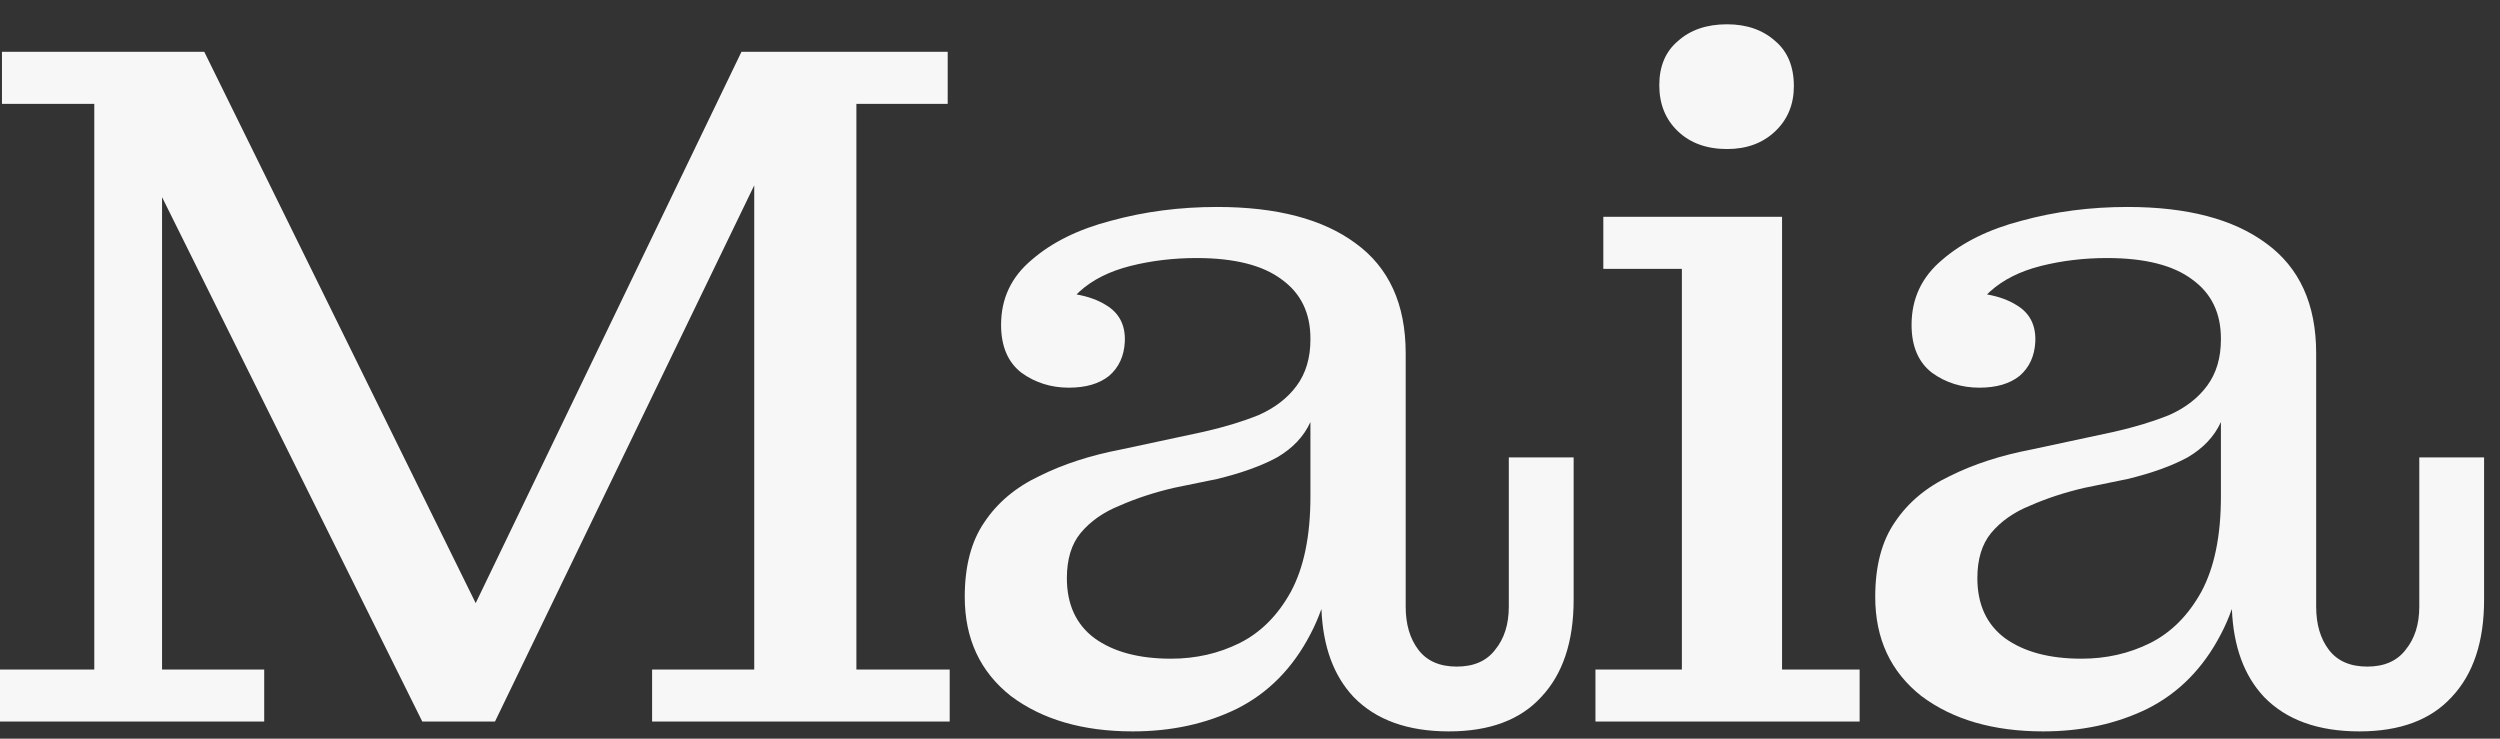 <svg width="88" height="26" viewBox="0 0 88 26" fill="none" xmlns="http://www.w3.org/2000/svg">
<rect x="0" y="0" width="88" height="26" fill="#333333" stroke="none"/>
<path d="M42.843 7.285C44.94 7.285 46.565 7.712 47.717 8.564C48.892 9.417 49.48 10.707 49.48 12.435V21.355C49.48 21.977 49.63 22.484 49.93 22.876C50.229 23.268 50.679 23.464 51.278 23.464C51.877 23.464 52.327 23.267 52.626 22.876C52.949 22.484 53.11 21.977 53.11 21.355V16.101H55.392V21.112C55.392 22.587 55.011 23.729 54.251 24.535C53.514 25.342 52.43 25.745 51.001 25.745C49.549 25.745 48.432 25.342 47.648 24.535C46.944 23.789 46.566 22.756 46.514 21.436C46.401 21.75 46.273 22.046 46.127 22.322C45.505 23.521 44.64 24.397 43.534 24.95C42.451 25.48 41.23 25.745 39.87 25.745C38.119 25.745 36.69 25.33 35.584 24.501C34.501 23.648 33.959 22.484 33.959 21.009C33.959 19.926 34.19 19.05 34.65 18.382C35.111 17.691 35.756 17.149 36.586 16.757C37.416 16.342 38.372 16.031 39.455 15.823L42.359 15.201C43.074 15.04 43.719 14.845 44.295 14.614C44.871 14.361 45.321 14.015 45.644 13.577C45.966 13.139 46.127 12.597 46.127 11.952V11.917C46.127 11.019 45.793 10.328 45.125 9.844C44.457 9.337 43.454 9.083 42.117 9.083C41.311 9.083 40.538 9.175 39.801 9.359C39.063 9.544 38.464 9.843 38.003 10.258C37.965 10.292 37.93 10.328 37.895 10.364C38.305 10.437 38.652 10.563 38.937 10.742C39.397 11.019 39.617 11.445 39.594 12.021C39.571 12.528 39.386 12.932 39.04 13.231C38.694 13.508 38.222 13.646 37.623 13.646C37.001 13.646 36.448 13.473 35.964 13.127C35.48 12.758 35.238 12.194 35.238 11.434C35.238 10.512 35.595 9.752 36.31 9.152C37.024 8.53 37.957 8.069 39.109 7.77C40.285 7.447 41.529 7.285 42.843 7.285ZM74.893 7.285C76.99 7.285 78.614 7.712 79.767 8.564C80.942 9.417 81.529 10.707 81.529 12.435V21.355C81.529 21.977 81.679 22.484 81.978 22.876C82.278 23.268 82.728 23.464 83.327 23.464C83.926 23.464 84.375 23.267 84.675 22.876C84.997 22.484 85.159 21.977 85.159 21.355V16.101H87.44V21.112C87.44 22.587 87.06 23.729 86.3 24.535C85.562 25.342 84.479 25.745 83.051 25.745C81.599 25.745 80.481 25.342 79.697 24.535C78.993 23.789 78.615 22.756 78.562 21.436C78.45 21.75 78.322 22.046 78.176 22.322C77.554 23.521 76.69 24.397 75.584 24.95C74.501 25.48 73.279 25.745 71.919 25.745C70.168 25.745 68.739 25.33 67.633 24.501C66.55 23.648 66.008 22.484 66.008 21.009C66.008 19.926 66.238 19.05 66.699 18.382C67.16 17.691 67.805 17.149 68.635 16.757C69.464 16.342 70.422 16.031 71.505 15.823L74.408 15.201C75.122 15.04 75.768 14.845 76.344 14.614C76.92 14.361 77.37 14.015 77.692 13.577C78.015 13.139 78.176 12.597 78.176 11.952V11.917C78.176 11.018 77.842 10.328 77.174 9.844C76.505 9.337 75.503 9.083 74.166 9.083C73.36 9.083 72.588 9.175 71.851 9.359C71.113 9.544 70.514 9.843 70.053 10.258C70.015 10.292 69.979 10.328 69.944 10.364C70.355 10.437 70.702 10.563 70.986 10.742C71.447 11.019 71.666 11.445 71.643 12.021C71.62 12.528 71.436 12.932 71.09 13.231C70.744 13.508 70.271 13.646 69.672 13.646C69.05 13.645 68.497 13.473 68.013 13.127C67.529 12.758 67.287 12.194 67.287 11.434C67.287 10.512 67.644 9.751 68.358 9.152C69.073 8.53 70.007 8.069 71.159 7.77C72.334 7.447 73.579 7.285 74.893 7.285ZM16.744 21.23L26.1 1.823H33.359V3.655H30.145V23.567H33.429V25.399H22.954V23.567H26.549V6.524L17.423 25.399H14.865L5.704 6.939V23.567H9.3V25.399H0V23.567H3.319V3.655H0.069V1.823H7.19L16.744 21.23ZM62.728 23.567H65.459V25.399H56.16V23.567H59.202V9.463H56.437V7.631H62.728V23.567ZM46.127 14.855C45.897 15.362 45.505 15.778 44.952 16.101C44.399 16.4 43.696 16.653 42.843 16.86L41.322 17.172C40.631 17.333 39.997 17.541 39.421 17.794C38.845 18.024 38.384 18.347 38.038 18.762C37.715 19.154 37.554 19.684 37.554 20.352C37.554 21.274 37.877 21.977 38.522 22.461C39.19 22.945 40.09 23.186 41.219 23.186C42.094 23.186 42.9 23.002 43.638 22.634C44.375 22.265 44.975 21.666 45.435 20.836C45.896 19.983 46.127 18.866 46.127 17.483V14.855ZM78.176 14.855C77.945 15.363 77.554 15.778 77.001 16.101C76.448 16.4 75.745 16.653 74.893 16.86L73.371 17.172C72.68 17.333 72.046 17.54 71.47 17.794C70.894 18.024 70.433 18.347 70.087 18.762C69.764 19.154 69.603 19.684 69.603 20.352C69.604 21.274 69.926 21.977 70.571 22.461C71.24 22.945 72.138 23.186 73.268 23.186C74.143 23.186 74.95 23.003 75.688 22.634C76.425 22.265 77.023 21.666 77.484 20.836C77.945 19.983 78.176 18.866 78.176 17.483V14.855ZM60.793 0.855C61.484 0.856 62.048 1.052 62.486 1.443C62.924 1.812 63.144 2.342 63.144 3.033C63.144 3.678 62.924 4.208 62.486 4.623C62.048 5.038 61.484 5.246 60.793 5.246C60.078 5.246 59.502 5.038 59.065 4.623C58.627 4.208 58.407 3.667 58.407 2.999C58.407 2.331 58.627 1.812 59.065 1.443C59.502 1.052 60.078 0.855 60.793 0.855Z" fill="#F7F7F8"/>
</svg>
